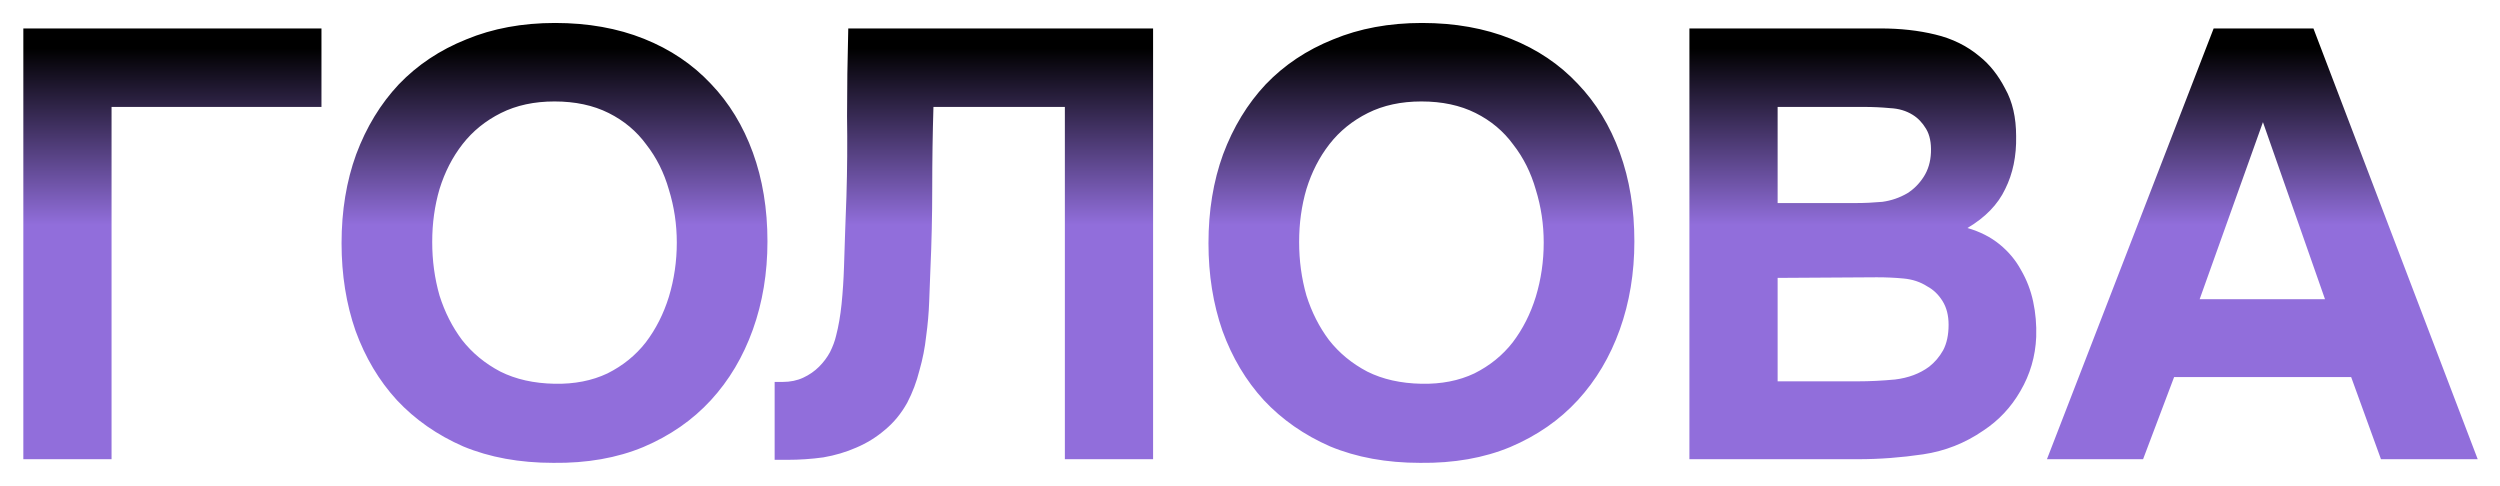 <?xml version="1.0" encoding="UTF-8"?> <svg xmlns="http://www.w3.org/2000/svg" width="2243" height="436" viewBox="0 0 2243 436" fill="none"><g filter="url(#filter0_d_321_727)"><path d="M14.936 406V19.517H282.417V89.936H94.088V406H14.936ZM381.784 211.121C381.784 227.861 383.967 243.874 388.334 259.158C393.065 274.079 399.798 287.362 408.532 299.008C417.63 310.653 429.093 320.115 442.922 327.393C456.751 334.308 472.946 337.947 491.506 338.311C509.338 338.675 525.168 335.582 538.997 329.031C552.826 322.117 564.289 312.837 573.387 301.191C582.485 289.182 589.4 275.535 594.131 260.25C598.862 244.602 601.227 228.407 601.227 211.667C601.227 195.29 598.862 179.46 594.131 164.175C589.764 148.891 583.031 135.426 573.933 123.78C565.199 111.771 553.918 102.309 540.089 95.394C526.26 88.48 510.065 85.023 491.506 85.023C473.31 85.023 457.297 88.48 443.468 95.394C429.639 102.309 418.176 111.589 409.078 123.234C399.98 134.88 393.065 148.345 388.334 163.629C383.967 178.55 381.784 194.381 381.784 211.121ZM492.051 14.604C521.529 14.604 548.095 19.335 571.75 28.797C595.405 38.259 615.42 51.724 631.797 69.192C648.173 86.296 660.728 106.858 669.462 130.877C678.196 154.895 682.563 181.462 682.563 210.575C682.563 238.961 678.196 265.345 669.462 289.728C660.728 314.11 648.173 335.218 631.797 353.05C615.42 370.882 595.223 384.893 571.204 395.082C547.549 404.908 520.619 409.639 490.414 409.275C460.208 409.275 433.278 404.362 409.624 394.537C386.333 384.347 366.499 370.518 350.123 353.05C334.11 335.582 321.737 314.838 313.003 290.819C304.633 266.801 300.448 240.598 300.448 212.213C300.448 183.099 304.815 156.533 313.549 132.514C322.647 108.132 335.384 87.206 351.76 69.738C368.501 52.27 388.698 38.805 412.353 29.343C436.008 19.517 462.574 14.604 492.051 14.604ZM831.486 89.936C830.758 113.954 830.394 138.337 830.394 163.084C830.394 187.466 829.849 211.667 828.757 235.686C828.393 244.784 828.029 254.427 827.665 264.617C827.301 274.807 826.391 285.179 824.936 295.732C823.844 305.922 821.842 316.112 818.931 326.302C816.383 336.491 812.744 346.135 808.013 355.233C802.555 365.059 795.822 373.247 787.816 379.798C780.173 386.348 771.621 391.625 762.159 395.628C753.061 399.631 743.236 402.543 732.682 404.362C722.128 405.818 711.393 406.546 700.475 406.546H689.012V336.673H696.108C703.023 336.673 709.209 335.4 714.668 332.852C720.127 330.305 724.858 327.029 728.861 323.026C732.864 319.023 736.139 314.656 738.687 309.925C741.234 304.83 743.054 299.917 744.145 295.186C746.329 286.816 747.967 277.354 749.058 266.801C750.15 255.883 750.878 244.784 751.242 233.502C751.606 221.857 751.97 210.575 752.334 199.658C752.698 188.74 753.061 178.914 753.425 170.18C754.153 146.161 754.335 122.143 753.971 98.124C753.971 73.741 754.335 47.539 755.063 19.517H1028.55V406H949.396V89.936H831.486ZM1159.58 211.121C1159.58 227.861 1161.76 243.874 1166.13 259.158C1170.86 274.079 1177.59 287.362 1186.32 299.008C1195.42 310.653 1206.89 320.115 1220.72 327.393C1234.54 334.308 1250.74 337.947 1269.3 338.311C1287.13 338.675 1302.96 335.582 1316.79 329.031C1330.62 322.117 1342.08 312.837 1351.18 301.191C1360.28 289.182 1367.19 275.535 1371.92 260.25C1376.65 244.602 1379.02 228.407 1379.02 211.667C1379.02 195.29 1376.65 179.46 1371.92 164.175C1367.56 148.891 1360.82 135.426 1351.73 123.78C1342.99 111.771 1331.71 102.309 1317.88 95.394C1304.05 88.48 1287.86 85.023 1269.3 85.023C1251.1 85.023 1235.09 88.48 1221.26 95.394C1207.43 102.309 1195.97 111.589 1186.87 123.234C1177.77 134.88 1170.86 148.345 1166.13 163.629C1161.76 178.55 1159.58 194.381 1159.58 211.121ZM1269.84 14.604C1299.32 14.604 1325.89 19.335 1349.54 28.797C1373.2 38.259 1393.21 51.724 1409.59 69.192C1425.97 86.296 1438.52 106.858 1447.26 130.877C1455.99 154.895 1460.36 181.462 1460.36 210.575C1460.36 238.961 1455.99 265.345 1447.26 289.728C1438.52 314.11 1425.97 335.218 1409.59 353.05C1393.21 370.882 1373.02 384.893 1349 395.082C1325.34 404.908 1298.41 409.639 1268.21 409.275C1238 409.275 1211.07 404.362 1187.42 394.537C1164.13 384.347 1144.29 370.518 1127.92 353.05C1111.9 335.582 1099.53 314.838 1090.8 290.819C1082.43 266.801 1078.24 240.598 1078.24 212.213C1078.24 183.099 1082.61 156.533 1091.34 132.514C1100.44 108.132 1113.18 87.206 1129.55 69.738C1146.29 52.27 1166.49 38.805 1190.15 29.343C1213.8 19.517 1240.37 14.604 1269.84 14.604ZM1509.74 406V19.517H1681.14C1698.98 19.517 1715.35 21.337 1730.27 24.976C1745.56 28.615 1758.84 35.166 1770.12 44.628C1779.22 51.906 1786.86 61.55 1793.05 73.559C1799.6 85.205 1802.87 99.398 1802.87 116.138C1803.24 133.97 1799.96 149.801 1793.05 163.629C1786.5 177.458 1775.22 189.104 1759.2 198.566C1770.49 201.841 1780.13 206.754 1788.14 213.305C1796.14 219.855 1802.51 227.497 1807.24 236.231C1812.34 244.966 1815.98 254.427 1818.16 264.617C1820.34 274.807 1821.25 285.361 1820.89 296.278C1820.16 313.746 1815.43 329.941 1806.7 344.861C1798.33 359.418 1787.23 371.246 1773.4 380.344C1757.02 391.625 1739.01 398.722 1719.36 401.633C1699.7 404.544 1680.23 406 1660.95 406H1509.74ZM1658.76 176.185C1666.77 176.185 1674.77 175.821 1682.78 175.093C1690.79 174.001 1698.25 171.454 1705.16 167.451C1710.98 163.811 1715.9 158.898 1719.9 152.712C1723.9 146.525 1726.09 139.247 1726.45 130.877C1726.82 122.143 1725.36 115.046 1722.08 109.587C1718.81 104.129 1714.81 99.944 1710.08 97.032C1704.25 93.393 1697.52 91.391 1689.88 91.028C1682.24 90.3 1674.41 89.936 1666.4 89.936H1588.89V176.185H1658.76ZM1588.89 336.127H1660.95C1671.5 336.127 1682.6 335.582 1694.24 334.49C1706.25 333.034 1716.44 329.213 1724.81 323.026C1729.91 319.023 1734.09 314.11 1737.37 308.288C1740.64 302.101 1742.28 294.459 1742.28 285.361C1742.28 276.99 1740.46 269.894 1736.82 264.071C1733.18 258.249 1728.63 253.882 1723.18 250.97C1716.99 246.967 1709.89 244.602 1701.89 243.874C1694.24 243.146 1686.24 242.782 1677.87 242.782L1588.89 243.328V336.127ZM1967.53 262.434H2079.99L2024.31 103.583L1967.53 262.434ZM1944.61 332.306L1916.77 406H1830.52L1980.09 19.517H2069.61L2217 406H2130.21L2103.46 332.306H1944.61Z" fill="url(#paint0_linear_321_727)"></path></g><defs><filter id="filter0_d_321_727" x="0.936" y="0.604" width="2242.07" height="435.217" filterUnits="userSpaceOnUse" color-interpolation-filters="sRGB"><feFlood flood-opacity="0" result="BackgroundImageFix"></feFlood><feColorMatrix in="SourceAlpha" type="matrix" values="0 0 0 0 0 0 0 0 0 0 0 0 0 0 0 0 0 0 127 0" result="hardAlpha"></feColorMatrix><feOffset dx="6" dy="6"></feOffset><feGaussianBlur stdDeviation="10"></feGaussianBlur><feComposite in2="hardAlpha" operator="out"></feComposite><feColorMatrix type="matrix" values="0 0 0 0 0.525 0 0 0 0 0.404 0 0 0 0 0.788 0 0 0 0.7 0"></feColorMatrix><feBlend mode="normal" in2="BackgroundImageFix" result="effect1_dropShadow_321_727"></feBlend><feBlend mode="normal" in="SourceGraphic" in2="effect1_dropShadow_321_727" result="shape"></feBlend></filter><linearGradient id="paint0_linear_321_727" x1="1151.72" y1="406" x2="1151.72" y2="37.5" gradientUnits="userSpaceOnUse"><stop offset="0.03" stop-color="#916EDB"></stop><stop offset="0.57" stop-color="#916EDB"></stop><stop offset="1"></stop></linearGradient></defs></svg> 